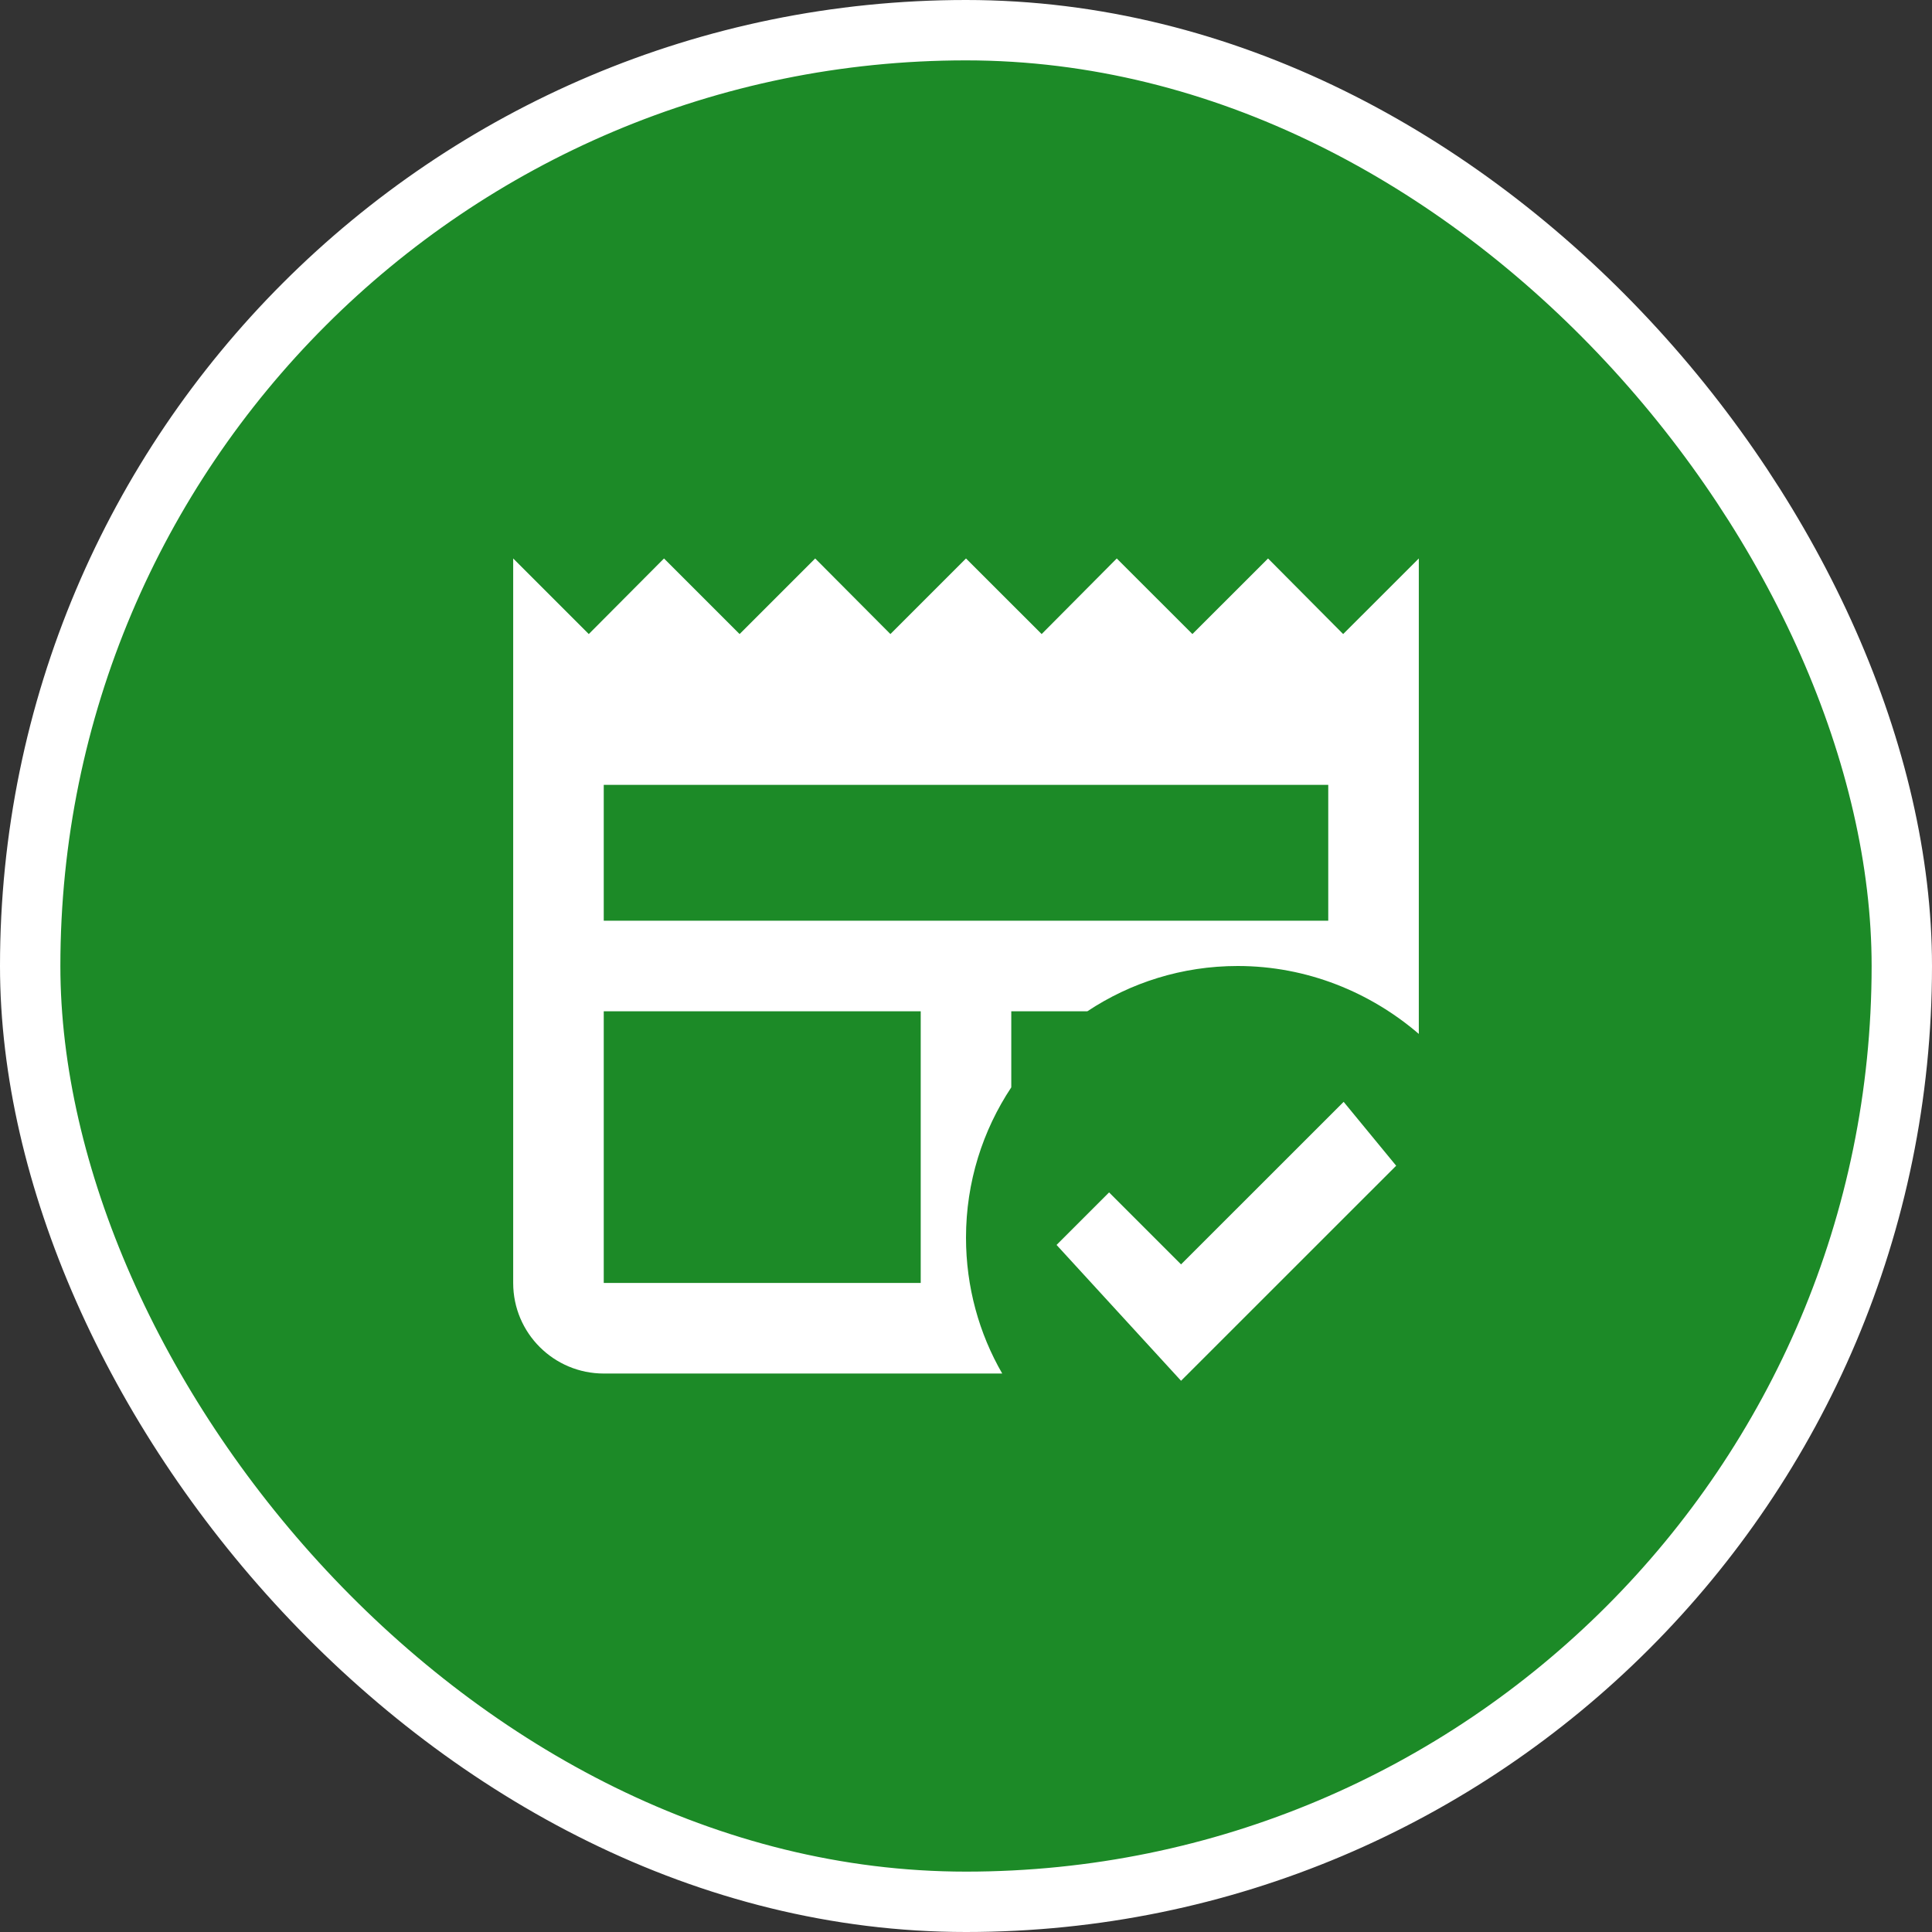 <svg width="32" height="32" viewBox="0 0 32 32" fill="none" xmlns="http://www.w3.org/2000/svg">
<rect x="0" y="0" width="32" height="32" fill="#333333" stroke="none"/>
<rect x="0.5" y="0.5" width="31" height="31" rx="15.5" fill="#1C8A27"/>
<rect x="0.5" y="0.5" width="31" height="31" rx="15.5" stroke="white"/>
<path d="M22.247 10.502L21.003 9.25L19.75 10.502L18.497 9.25L17.253 10.502L16 9.25L14.748 10.502L13.502 9.25L12.25 10.502L10.998 9.25L9.752 10.502L8.5 9.25V21.25C8.5 22.082 9.175 22.75 10 22.75H16.6C16.218 22.09 16 21.317 16 20.5C16 19.578 16.277 18.723 16.75 18.01V16.75H18.01C18.723 16.277 19.578 16 20.5 16C21.648 16 22.698 16.435 23.5 17.125V9.25L22.247 10.502ZM15.25 21.25H10V16.75H15.25V21.25ZM22 15.25H10V13H22V15.25ZM19.562 22.87L17.5 20.62L18.37 19.75L19.562 20.942L22.255 18.25L23.125 19.308L19.562 22.87Z" fill="white"/>
</svg>
